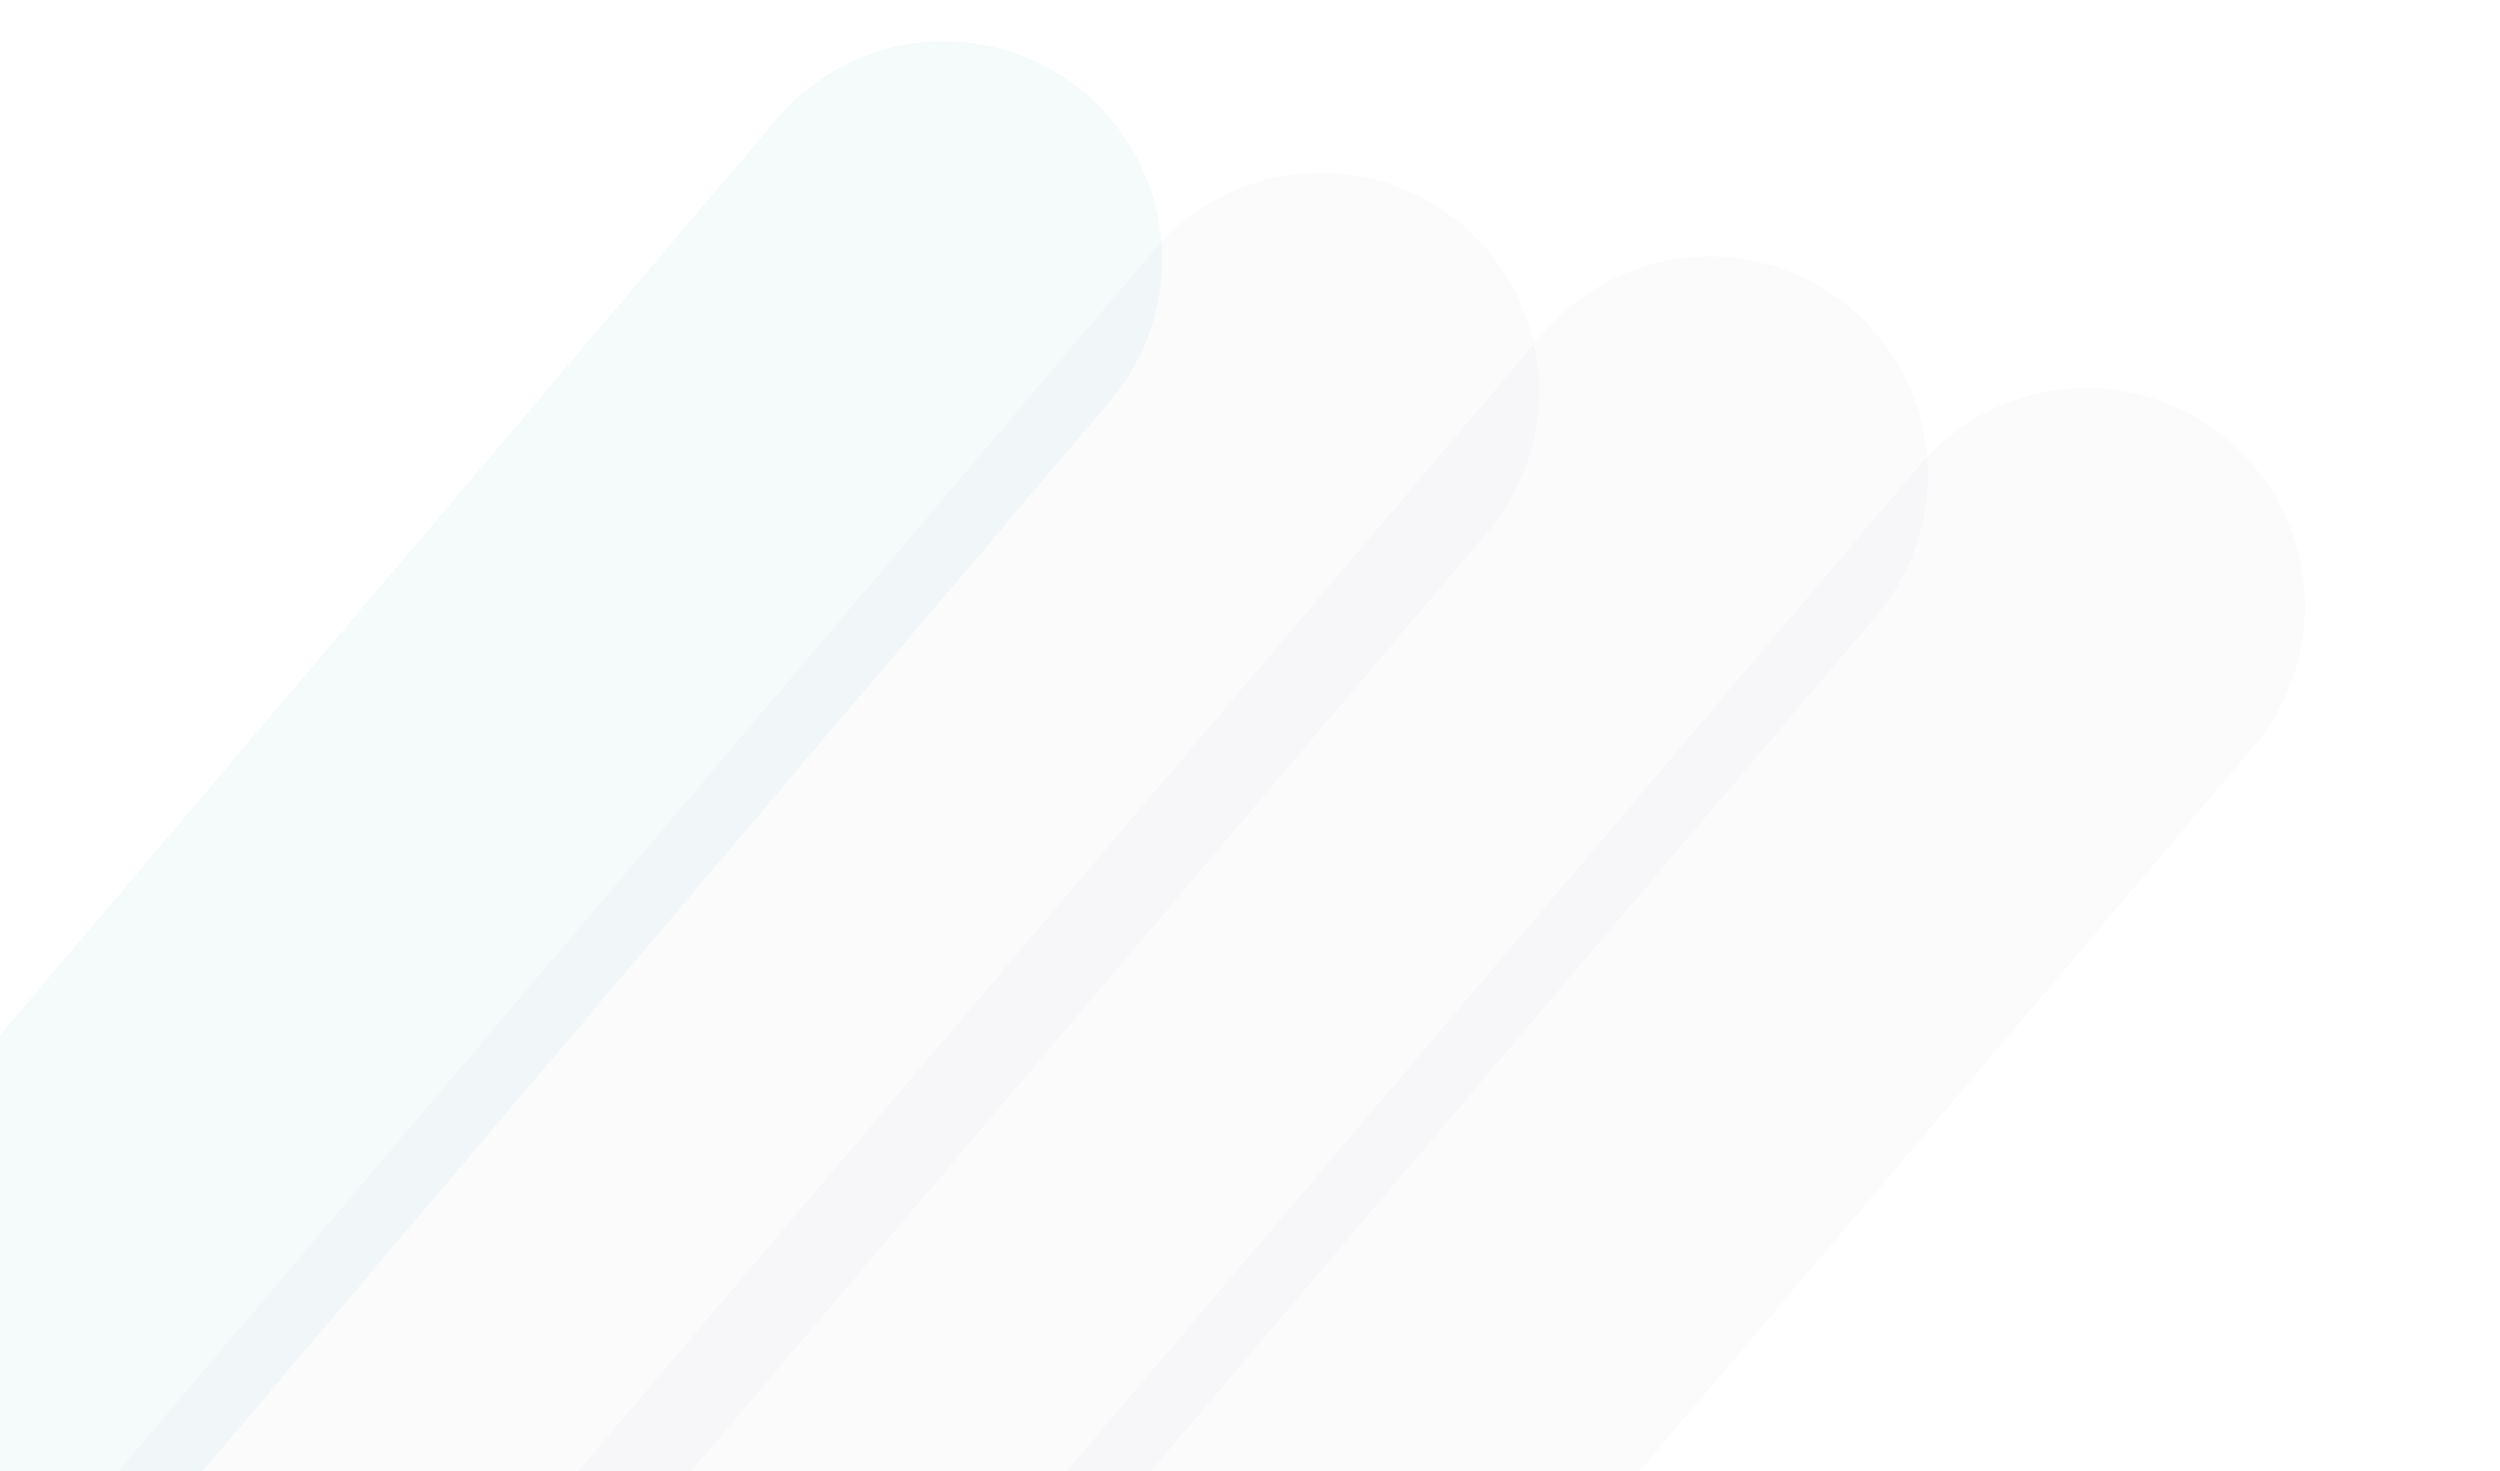 <svg xmlns:xlink="http://www.w3.org/1999/xlink" width="418" xmlns="http://www.w3.org/2000/svg" height="246" id="screenshot-7f3b7470-3ac3-11ed-9eab-590f8c50a7ba" viewBox="0 0 418 246" style="-webkit-print-color-adjust: exact;" fill="none" version="1.1"><g id="shape-7f3b7470-3ac3-11ed-9eab-590f8c50a7ba"><defs><clipPath id="frame-clip-7f3b7470-3ac3-11ed-9eab-590f8c50a7ba-8bb04720-3ac4-11ed-a1df-0151cee60345" class="frame-clip"><rect rx="0" ry="0" x="0" y="0" width="418" height="246" transform="matrix(1,0,0,1,0,0)"/></clipPath></defs><g clip-path="url(#frame-clip-7f3b7470-3ac3-11ed-9eab-590f8c50a7ba-8bb04720-3ac4-11ed-a1df-0151cee60345)"><clipPath id="frame-clip-7f3b7470-3ac3-11ed-9eab-590f8c50a7ba-8bb04720-3ac4-11ed-a1df-0151cee60345" class="frame-clip"><rect rx="0" ry="0" x="0" y="0" width="418" height="246" transform="matrix(1,0,0,1,0,0)"/></clipPath><g id="fills-7f3b7470-3ac3-11ed-9eab-590f8c50a7ba"><rect rx="0" ry="0" x="0" y="0" transform="matrix(1,0,0,1,0,0)" width="418" height="246" class="frame-background"/></g><g class="frame-children"><g id="shape-ad58b8e1-3ac3-11ed-9eab-590f8c50a7ba"><g id="fills-ad58b8e1-3ac3-11ed-9eab-590f8c50a7ba"><path d="M-154.115,134.454 h370.865 a36.492,36.492 0 0 1 36.492,36.492 v0 a36.492,36.492 0 0 1 -36.492,36.492 h-370.865 a0,0 0 0 1 0,0 v-72.985 a0,0 0 0 1 0,0 z" x="-154.115" y="134.454" transform="matrix(0.647,-0.763,0.763,0.647,-112.872,98.187)" width="407.357" height="72.985" style="fill: rgb(47, 169, 173); fill-opacity: 0.05;"/></g></g><g id="shape-f5bb25f0-3ac3-11ed-9eab-590f8c50a7ba"><g id="fills-f5bb25f0-3ac3-11ed-9eab-590f8c50a7ba"><path d="M-91.115,156.454 h370.865 a36.492,36.492 0 0 1 36.492,36.492 v0 a36.492,36.492 0 0 1 -36.492,36.492 h-370.865 a0,0 0 0 1 0,0 v-72.985 a0,0 0 0 1 0,0 z" x="-91.115" y="156.454" transform="matrix(0.647,-0.763,0.763,0.647,-107.397,154.009)" width="407.357" height="72.985" style="fill: rgb(177, 178, 181); fill-opacity: 0.05;"/></g></g><g id="shape-fb4b1930-3ac3-11ed-9eab-590f8c50a7ba"><g id="fills-fb4b1930-3ac3-11ed-9eab-590f8c50a7ba"><path d="M-26.115,170.454 h370.865 a36.492,36.492 0 0 1 36.492,36.492 v0 a36.492,36.492 0 0 1 -36.492,36.492 h-370.865 a0,0 0 0 1 0,0 v-72.985 a0,0 0 0 1 0,0 z" x="-26.115" y="170.454" transform="matrix(0.647,-0.763,0.763,0.647,-95.114,208.529)" width="407.357" height="72.985" style="fill: rgb(177, 178, 181); fill-opacity: 0.05;"/></g></g><g id="shape-fd6bd650-3ac3-11ed-9eab-590f8c50a7ba"><g id="fills-fd6bd650-3ac3-11ed-9eab-590f8c50a7ba"><path d="M36.885,192.454 h370.865 a36.492,36.492 0 0 1 36.492,36.492 v0 a36.492,36.492 0 0 1 -36.492,36.492 h-370.865 a0,0 0 0 1 0,0 v-72.985 a0,0 0 0 1 0,0 z" x="36.885" y="192.454" transform="matrix(0.647,-0.763,0.763,0.647,-89.639,264.35)" width="407.357" height="72.985" style="fill: rgb(177, 178, 181); fill-opacity: 0.05;"/></g></g></g></g></g></svg>